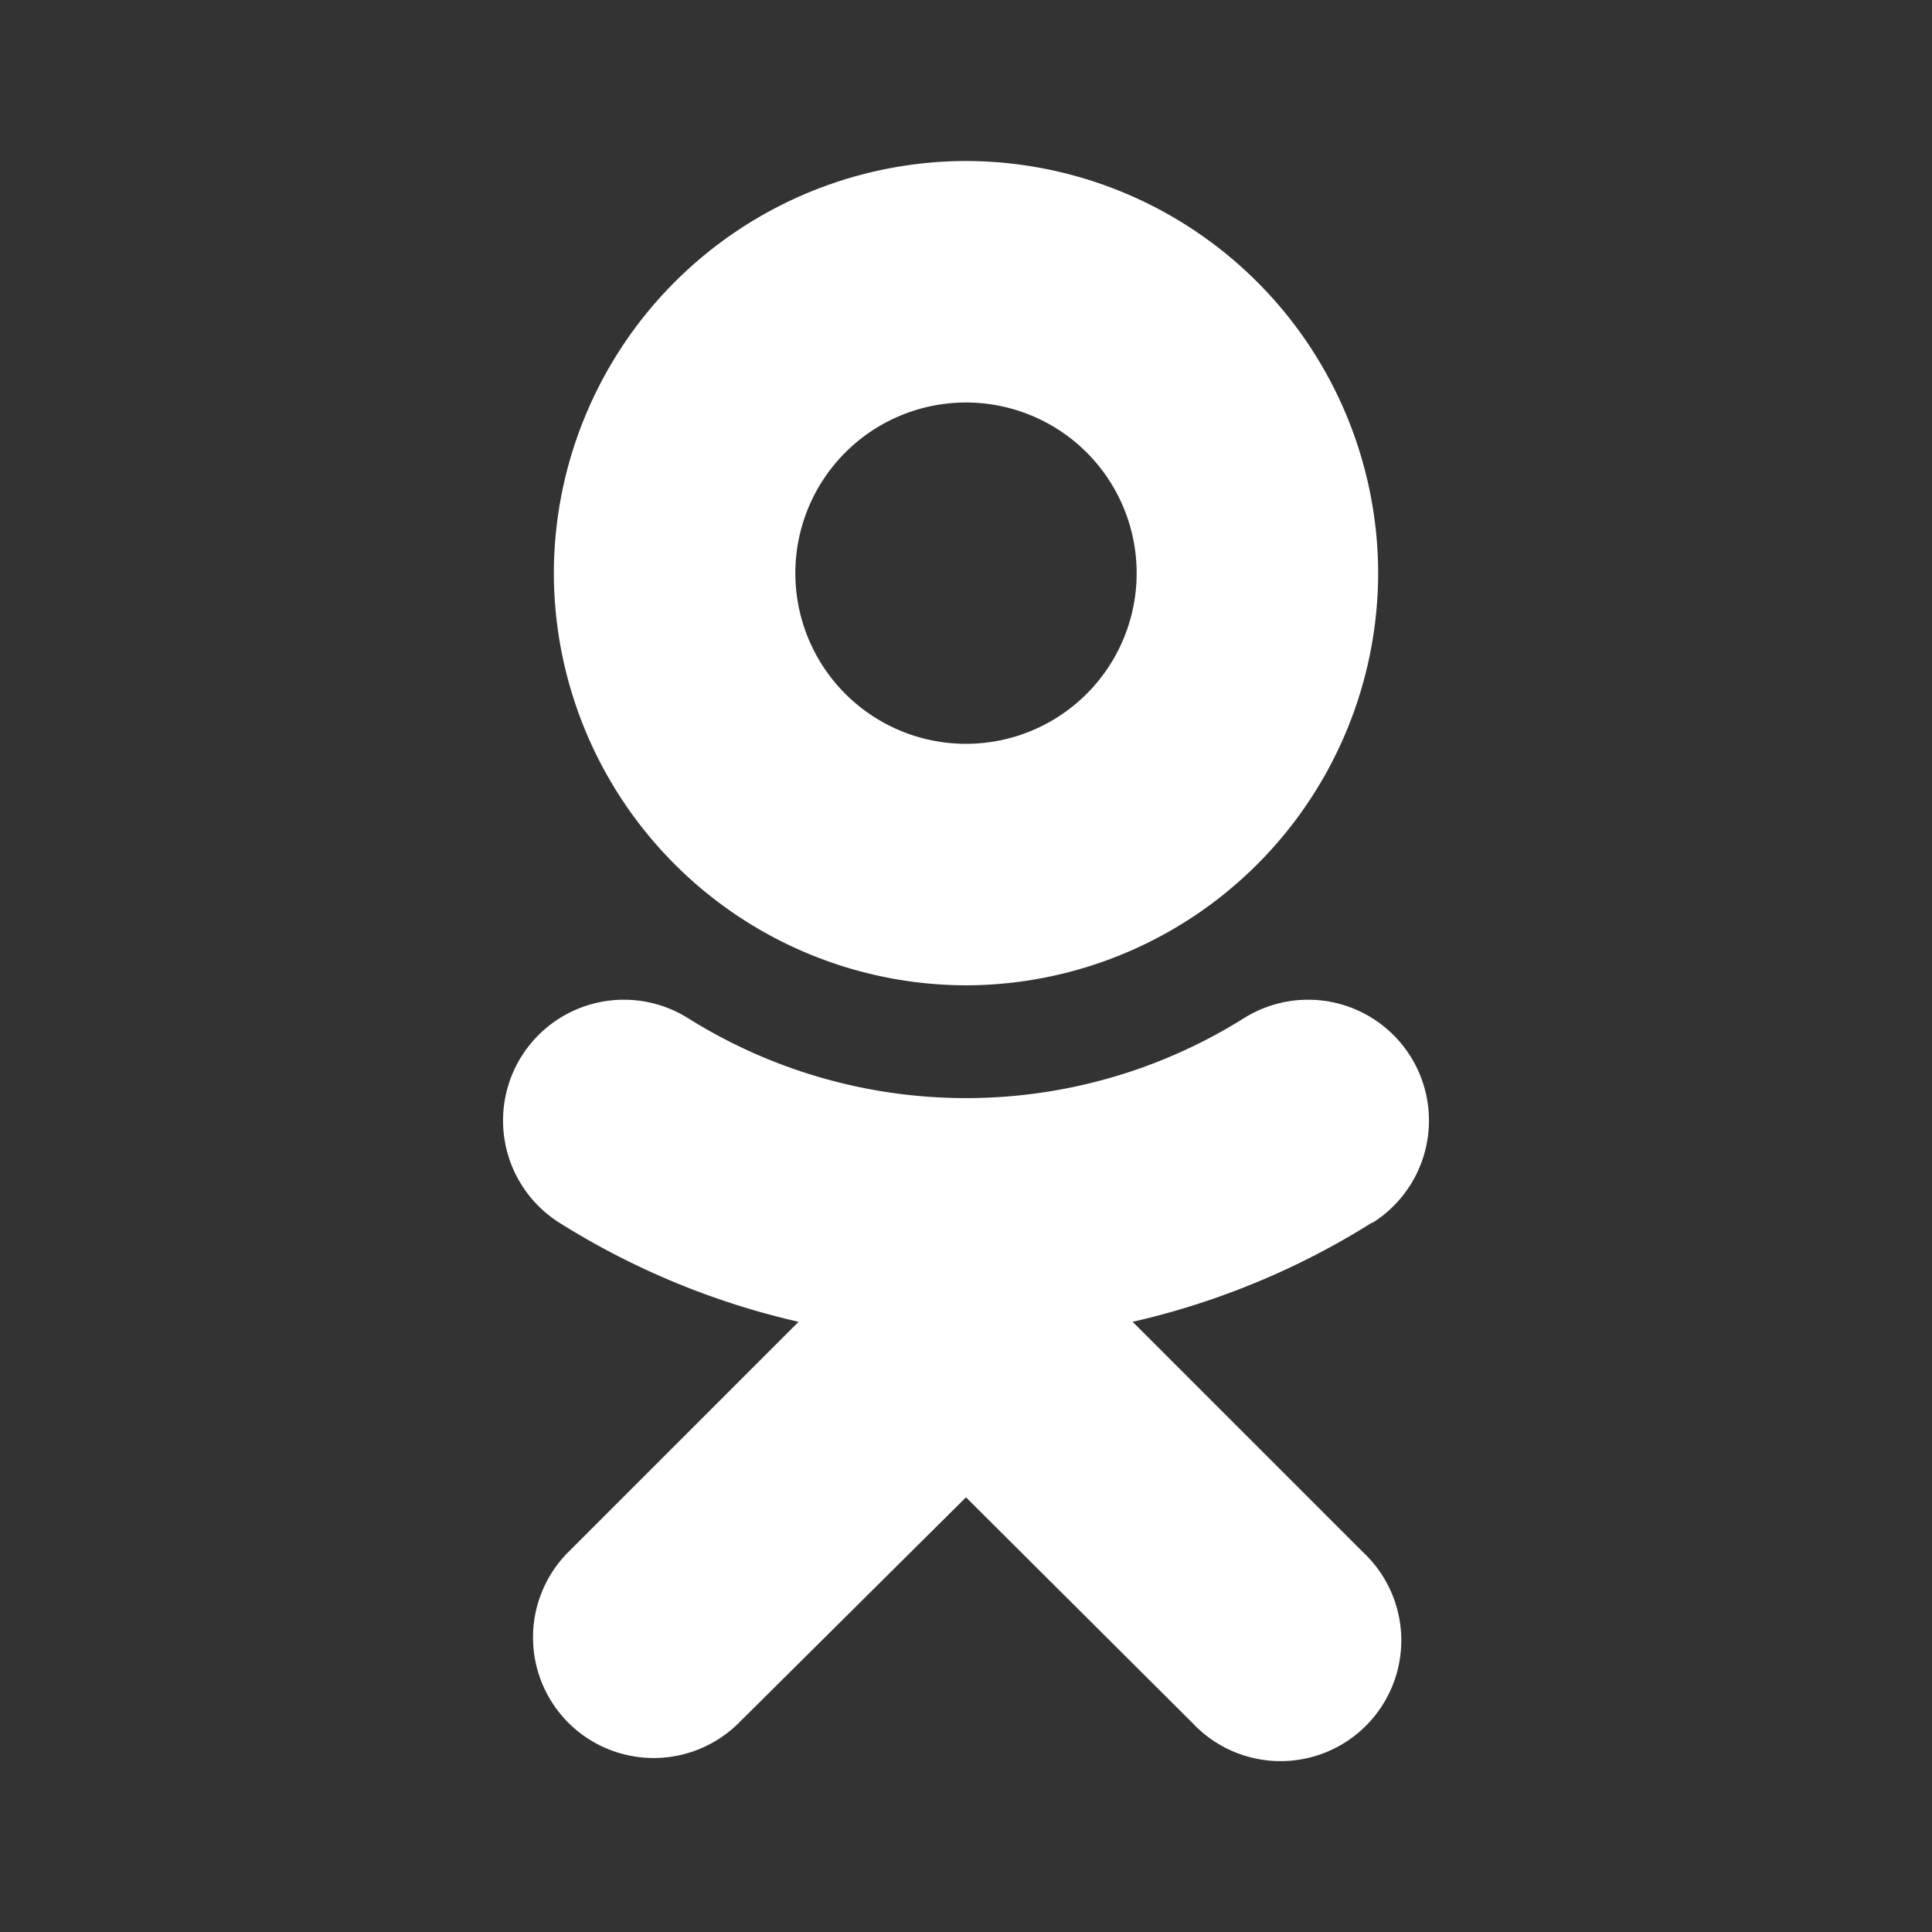 <svg xmlns="http://www.w3.org/2000/svg" width="24" height="24" fill="none"><rect width="100%" height="100%" fill="#333333" stroke="none"/><path fill="#fff" fill-rule="evenodd" d="M17.04 15.19a9.59 9.59 0 0 1-2.97 1.23l2.86 2.86a1.5 1.5 0 1 1-2.12 2.12L12 18.6 9.18 21.4a1.5 1.5 0 0 1-2.12 0 1.5 1.5 0 0 1 0-2.12l2.86-2.86a9.6 9.6 0 0 1-2.97-1.23 1.5 1.5 0 0 1 1.6-2.54 6.5 6.5 0 0 0 6.9 0 1.5 1.5 0 0 1 1.6 2.54Zm-2.92-8.07a2.12 2.12 0 1 0-4.24 0 2.12 2.12 0 0 0 4.24 0Zm3 0A5.13 5.13 0 0 1 12 12.24a5.13 5.13 0 0 1-5.12-5.12A5.13 5.13 0 0 1 12 2a5.13 5.13 0 0 1 5.12 5.12Z" clip-rule="evenodd"/></svg>
